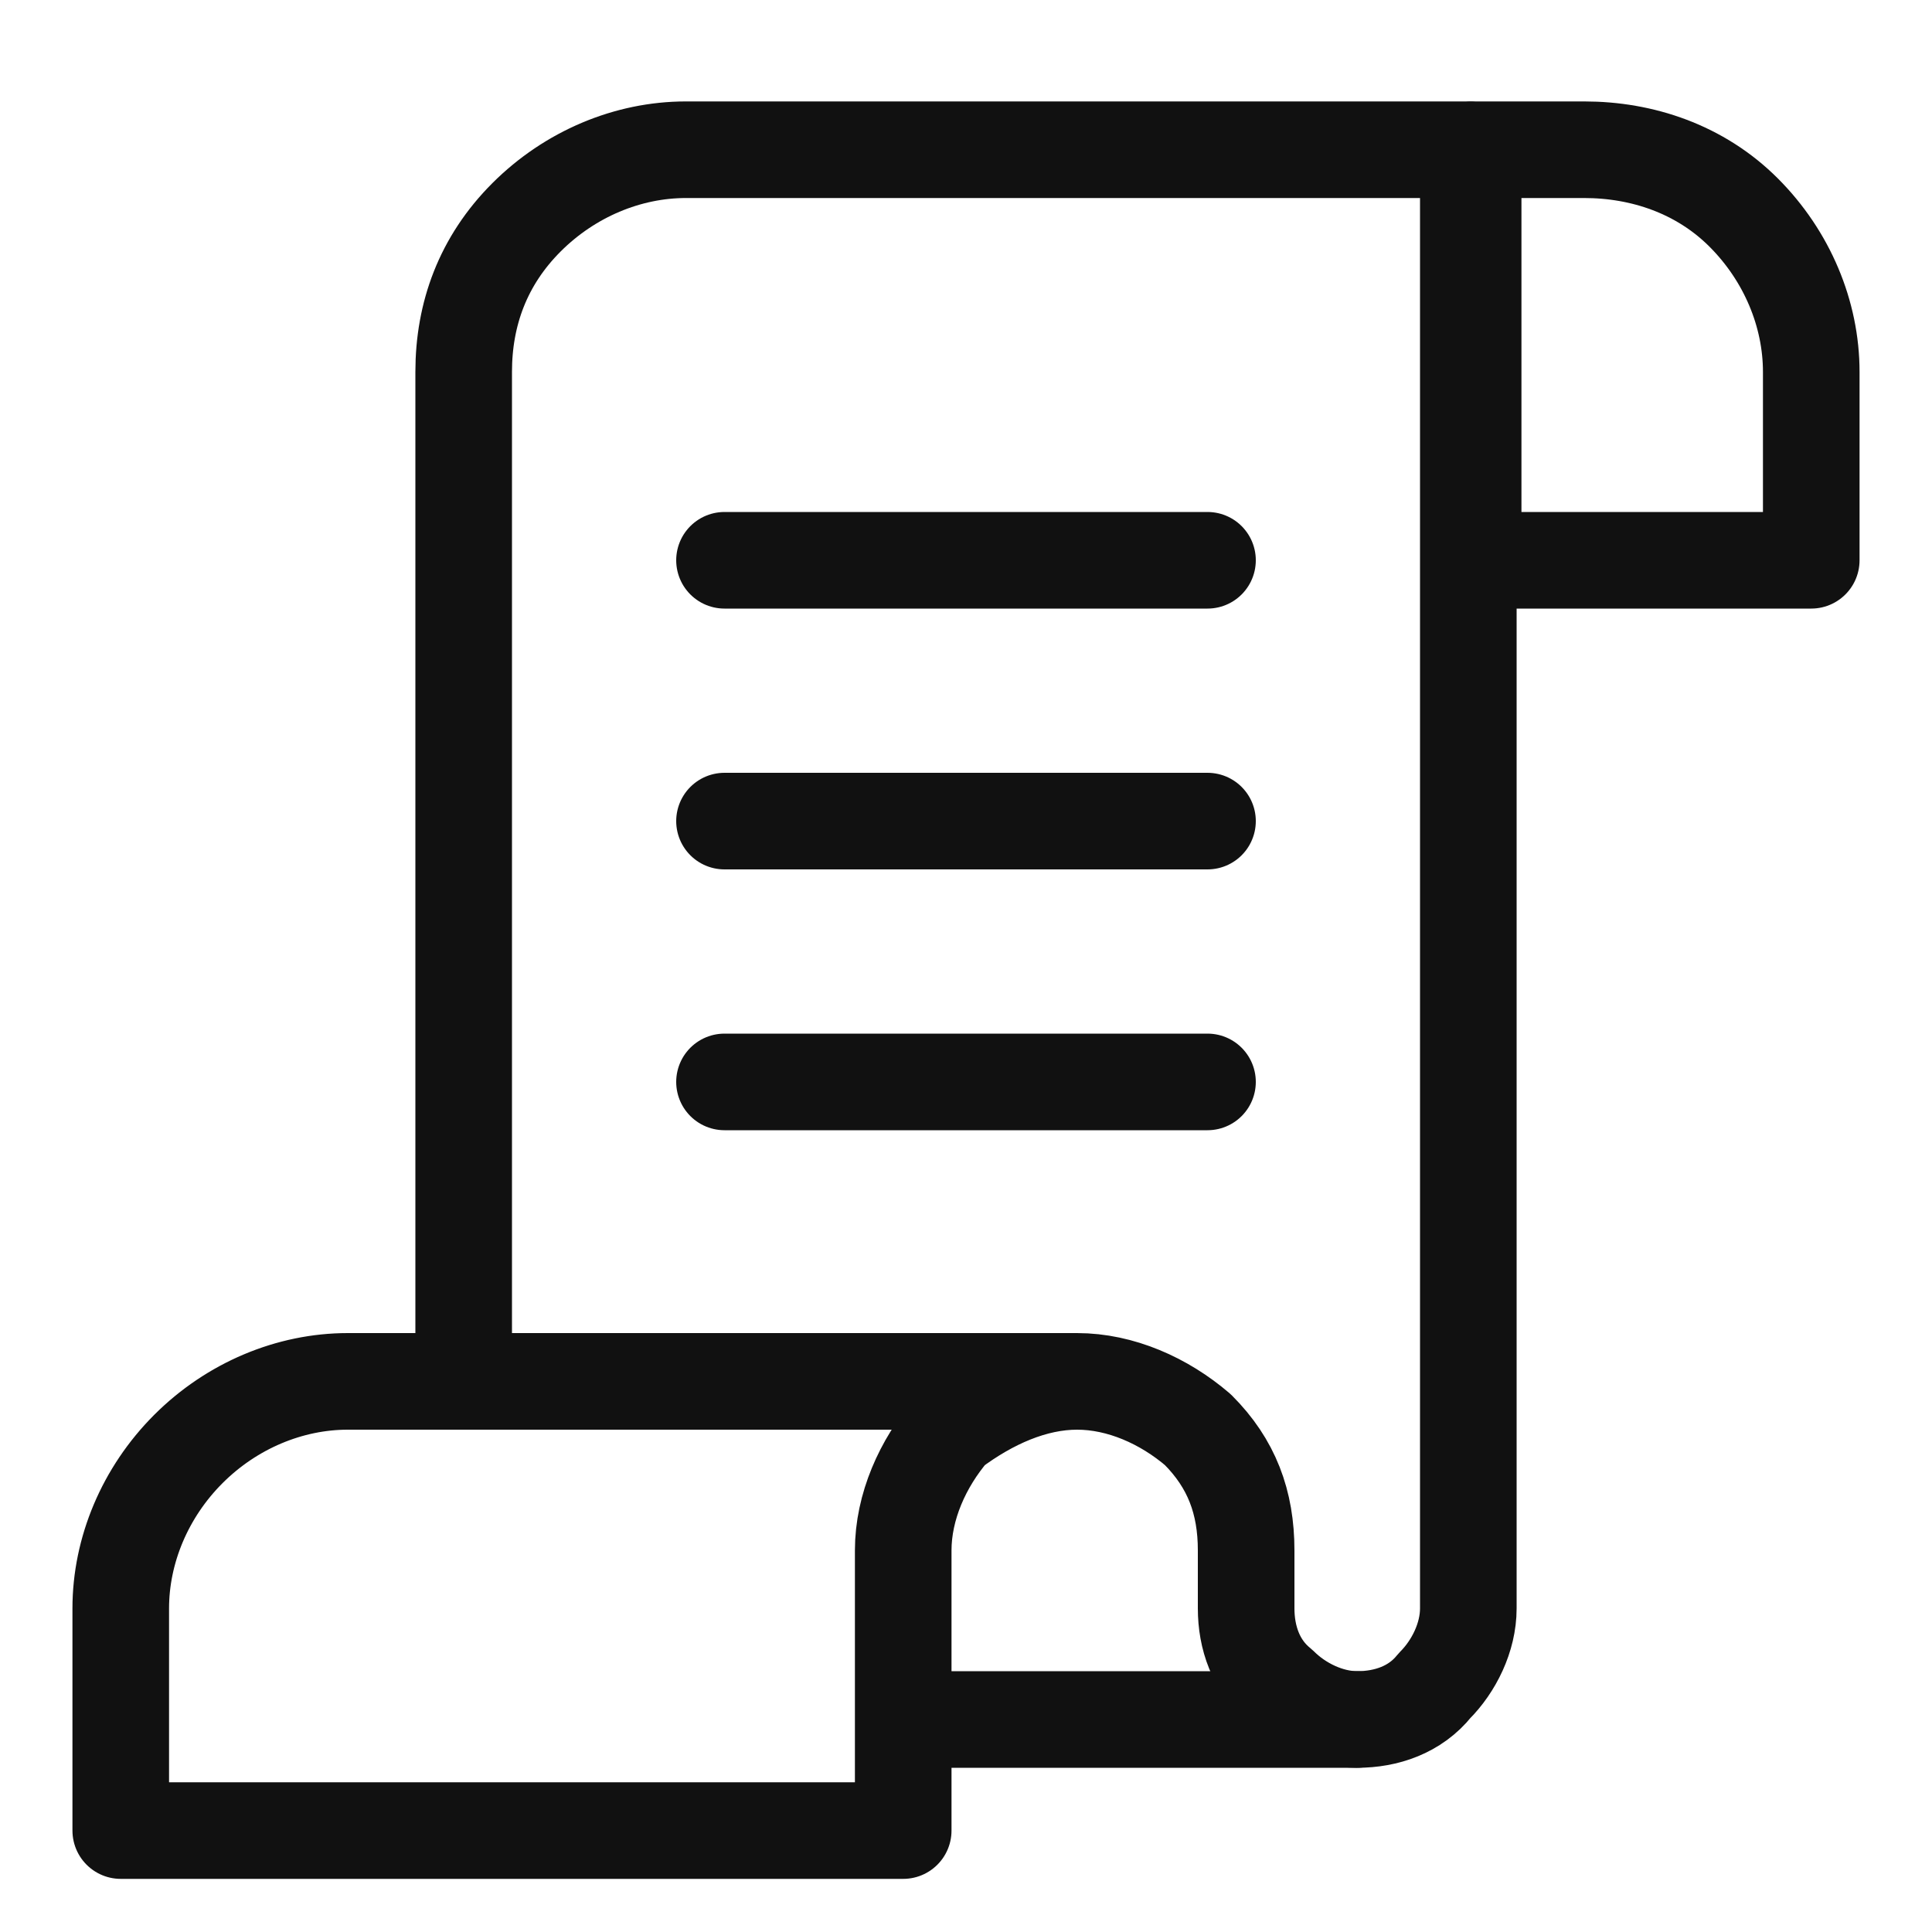 <?xml version="1.0" encoding="utf-8"?>
<!-- Generator: Adobe Illustrator 24.1.1, SVG Export Plug-In . SVG Version: 6.00 Build 0)  -->
<svg version="1.1" id="레이어_1" xmlns="http://www.w3.org/2000/svg" xmlns:xlink="http://www.w3.org/1999/xlink" x="0px"
	 y="0px" viewBox="0 0 40 40" style="enable-background:new 0 0 40 40;" xml:space="preserve">
<style type="text/css">
	.st0{fill:none;stroke:#111111;stroke-width:2;stroke-linecap:round;stroke-linejoin:round;}
</style>
<g>
	<path class="st0" d="M28.1,35.6h-9.3"/>
	<path class="st0" d="M15,22.4H25"/>
	<path class="st0" d="M15,17H25"/>
	<path class="st0" d="M15,11.6H25"/>
	<path class="st0" d="M32.8,3.1h-2.3v8.5h7V7.7c0-1.2-0.5-2.4-1.4-3.3S34,3.1,32.8,3.1z"/>
	<path class="st0" d="M22.3,28.6H7.2c-1.2,0-2.4,0.5-3.3,1.4c-0.9,0.9-1.4,2.1-1.4,3.3v4.6h16.2v-5.8c0-0.9,0.4-1.8,1-2.5
		C20.5,29,21.4,28.6,22.3,28.6z M22.3,28.6c0.9,0,1.8,0.4,2.5,1c0.7,0.7,1,1.5,1,2.5v1.2c0,0.6,0.2,1.2,0.7,1.6
		c0.4,0.4,1,0.7,1.6,0.7c0.6,0,1.2-0.2,1.6-0.7c0.4-0.4,0.7-1,0.7-1.6V3.1H14.2c-1.2,0-2.4,0.5-3.3,1.4S9.6,6.5,9.6,7.7v20.9"/>
</g>
</svg>
